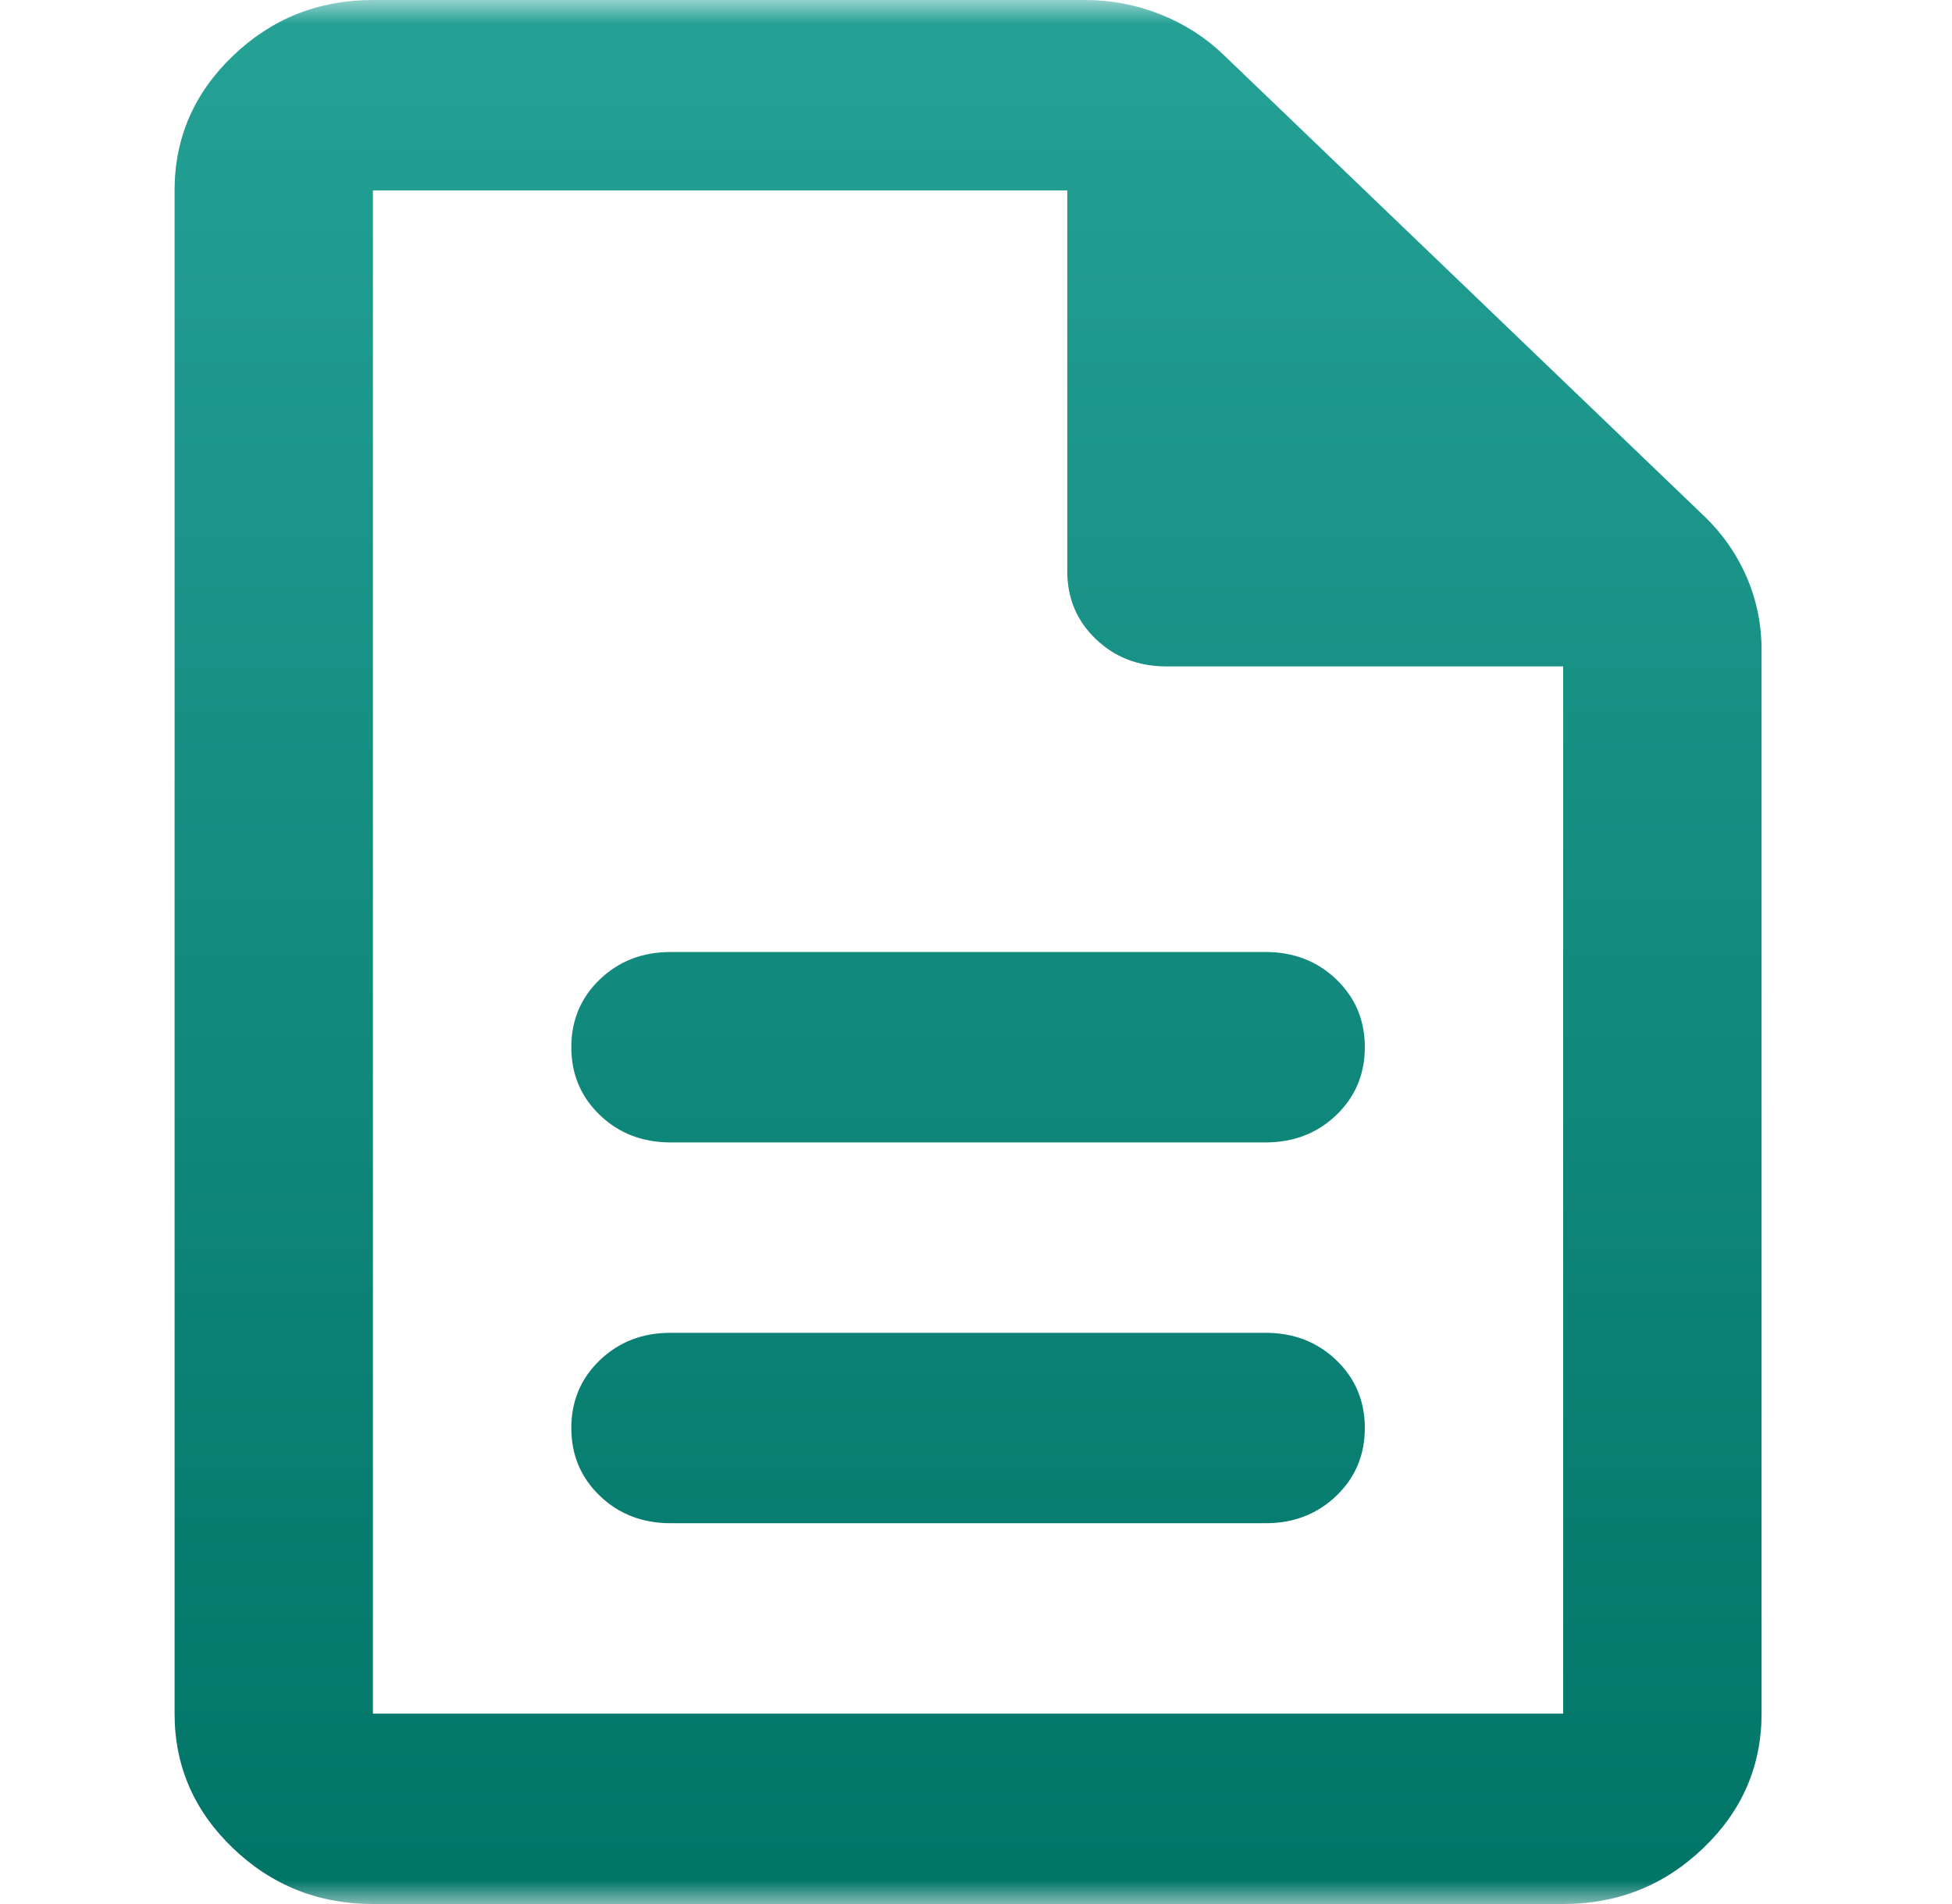 <svg width="41" height="40" viewBox="0 0 41 40" fill="none" xmlns="http://www.w3.org/2000/svg">
<mask id="mask0_1663_22017" style="mask-type:alpha" maskUnits="userSpaceOnUse" x="0" y="0" width="41" height="40">
<rect x="0.333" width="40" height="40" fill="#D9D9D9"/>
</mask>
<g mask="url(#mask0_1663_22017)">
<path d="M14.083 32H26.583C27.174 32 27.668 31.808 28.068 31.425C28.467 31.042 28.667 30.567 28.667 30C28.667 29.433 28.467 28.958 28.068 28.575C27.668 28.192 27.174 28 26.583 28H14.083C13.493 28 12.998 28.192 12.599 28.575C12.2 28.958 12 29.433 12 30C12 30.567 12.2 31.042 12.599 31.425C12.998 31.808 13.493 32 14.083 32ZM14.083 24H26.583C27.174 24 27.668 23.808 28.068 23.425C28.467 23.042 28.667 22.567 28.667 22C28.667 21.433 28.467 20.958 28.068 20.575C27.668 20.192 27.174 20 26.583 20H14.083C13.493 20 12.998 20.192 12.599 20.575C12.2 20.958 12 21.433 12 22C12 22.567 12.2 23.042 12.599 23.425C12.998 23.808 13.493 24 14.083 24ZM7.833 40C6.687 40 5.707 39.608 4.891 38.825C4.075 38.042 3.667 37.1 3.667 36V4C3.667 2.9 4.075 1.958 4.891 1.175C5.707 0.392 6.687 0 7.833 0H22.781C23.337 0 23.866 0.1 24.37 0.3C24.873 0.5 25.316 0.783 25.698 1.15L35.802 10.85C36.184 11.217 36.479 11.642 36.688 12.125C36.896 12.608 37 13.117 37 13.65V36C37 37.1 36.592 38.042 35.776 38.825C34.96 39.608 33.979 40 32.833 40H7.833ZM22.417 12V4H7.833V36H32.833V14H24.5C23.91 14 23.415 13.808 23.016 13.425C22.616 13.042 22.417 12.567 22.417 12Z" fill="url(#paint0_linear_1663_22017)"/>
</g>
<defs>
<linearGradient id="paint0_linear_1663_22017" x1="20.333" y1="0" x2="20.333" y2="40" gradientUnits="userSpaceOnUse">
<stop stop-color="#25A196"/>
<stop offset="1" stop-color="#007467"/>
</linearGradient>
</defs>
</svg>
